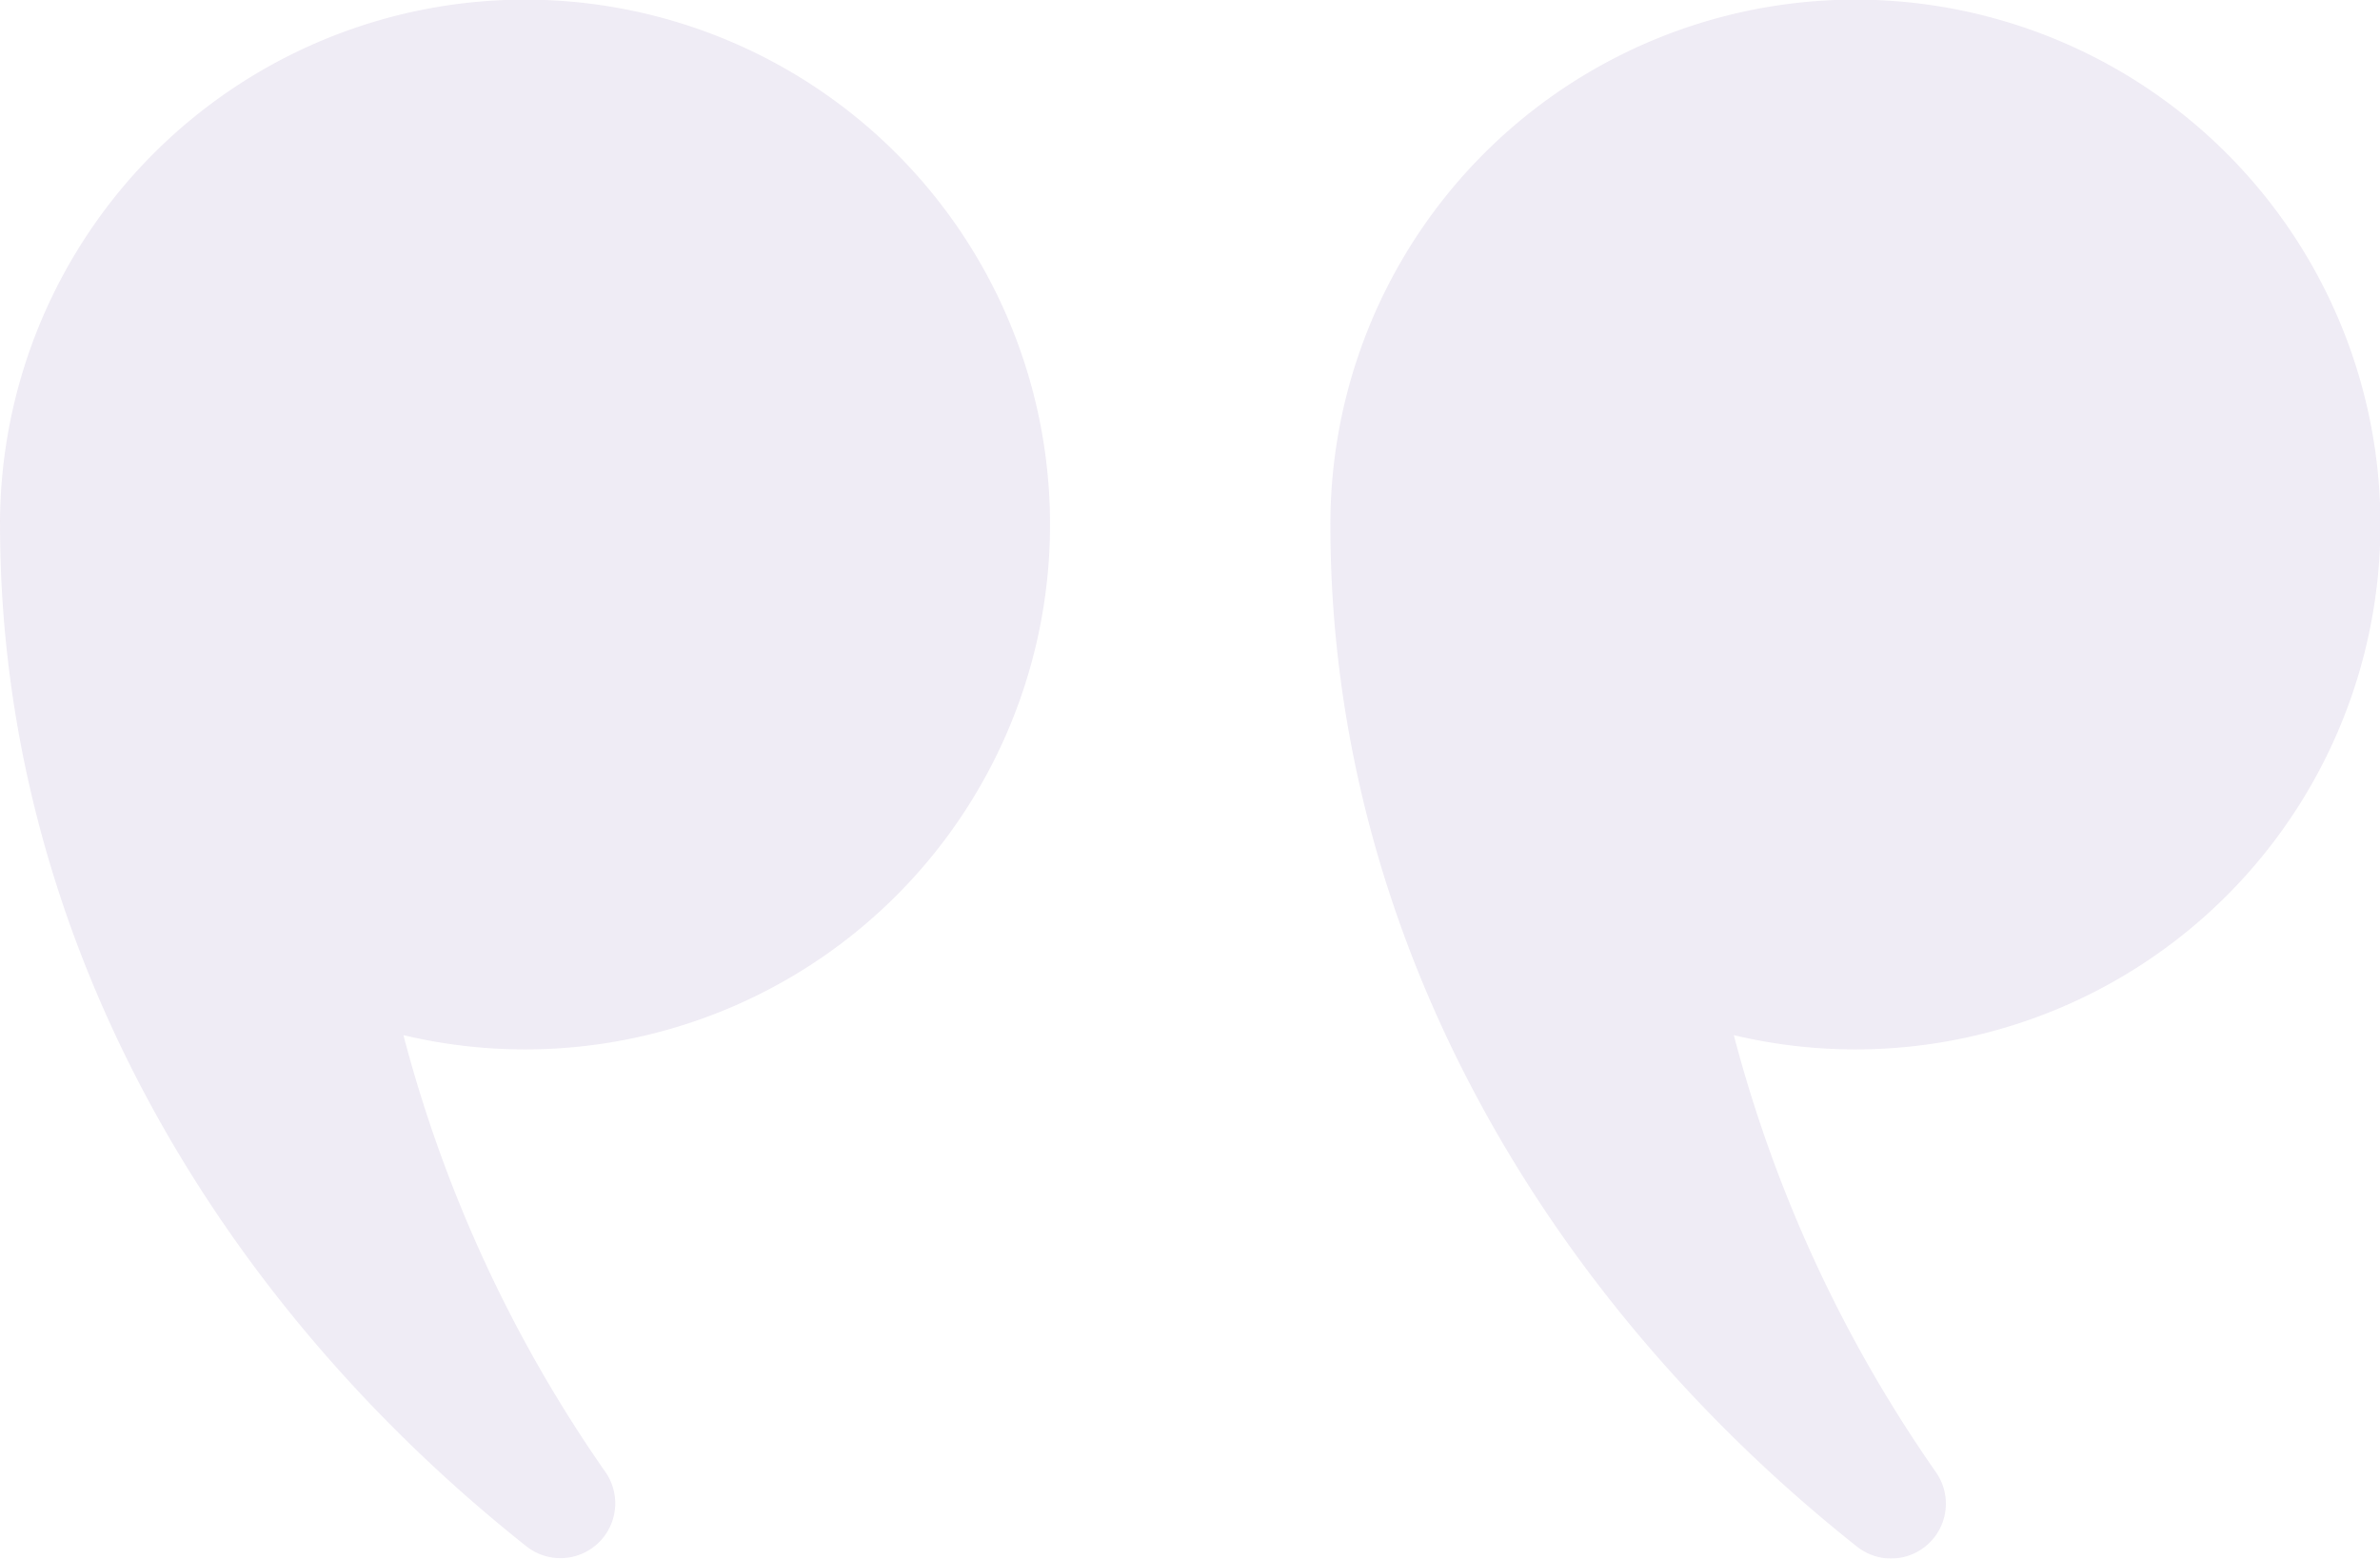 <svg xmlns="http://www.w3.org/2000/svg" xmlns:xlink="http://www.w3.org/1999/xlink" width="40.16" height="26.308" viewBox="0 0 40.16 26.308"><defs><clipPath id="clip-path"><rect id="Rectangle_220" data-name="Rectangle 220" width="40.16" height="26.308" fill="#8a71b3"></rect></clipPath></defs><g id="Group_11431" data-name="Group 11431" transform="translate(0)" opacity="0.14"><g id="Group_11429" data-name="Group 11429" transform="translate(0)" clip-path="url(#clip-path)"><path id="Path_4868" data-name="Path 4868" d="M0,8.856a8.859,8.859,0,1,1,6.807,8.615,23.1,23.1,0,0,0,3.413,7.38A.925.925,0,0,1,8.881,26.1C3.572,21.883,0,15.733,0,8.857H0" transform="translate(22.449)" fill="#8a71b3"></path><path id="Path_4869" data-name="Path 4869" d="M194.832,8.856a8.859,8.859,0,1,1,6.807,8.615,23.1,23.1,0,0,0,3.413,7.38.925.925,0,0,1-1.337,1.248c-5.309-4.215-8.882-10.366-8.882-17.242h0" transform="translate(-194.832)" fill="#8a71b3"></path></g></g></svg>
